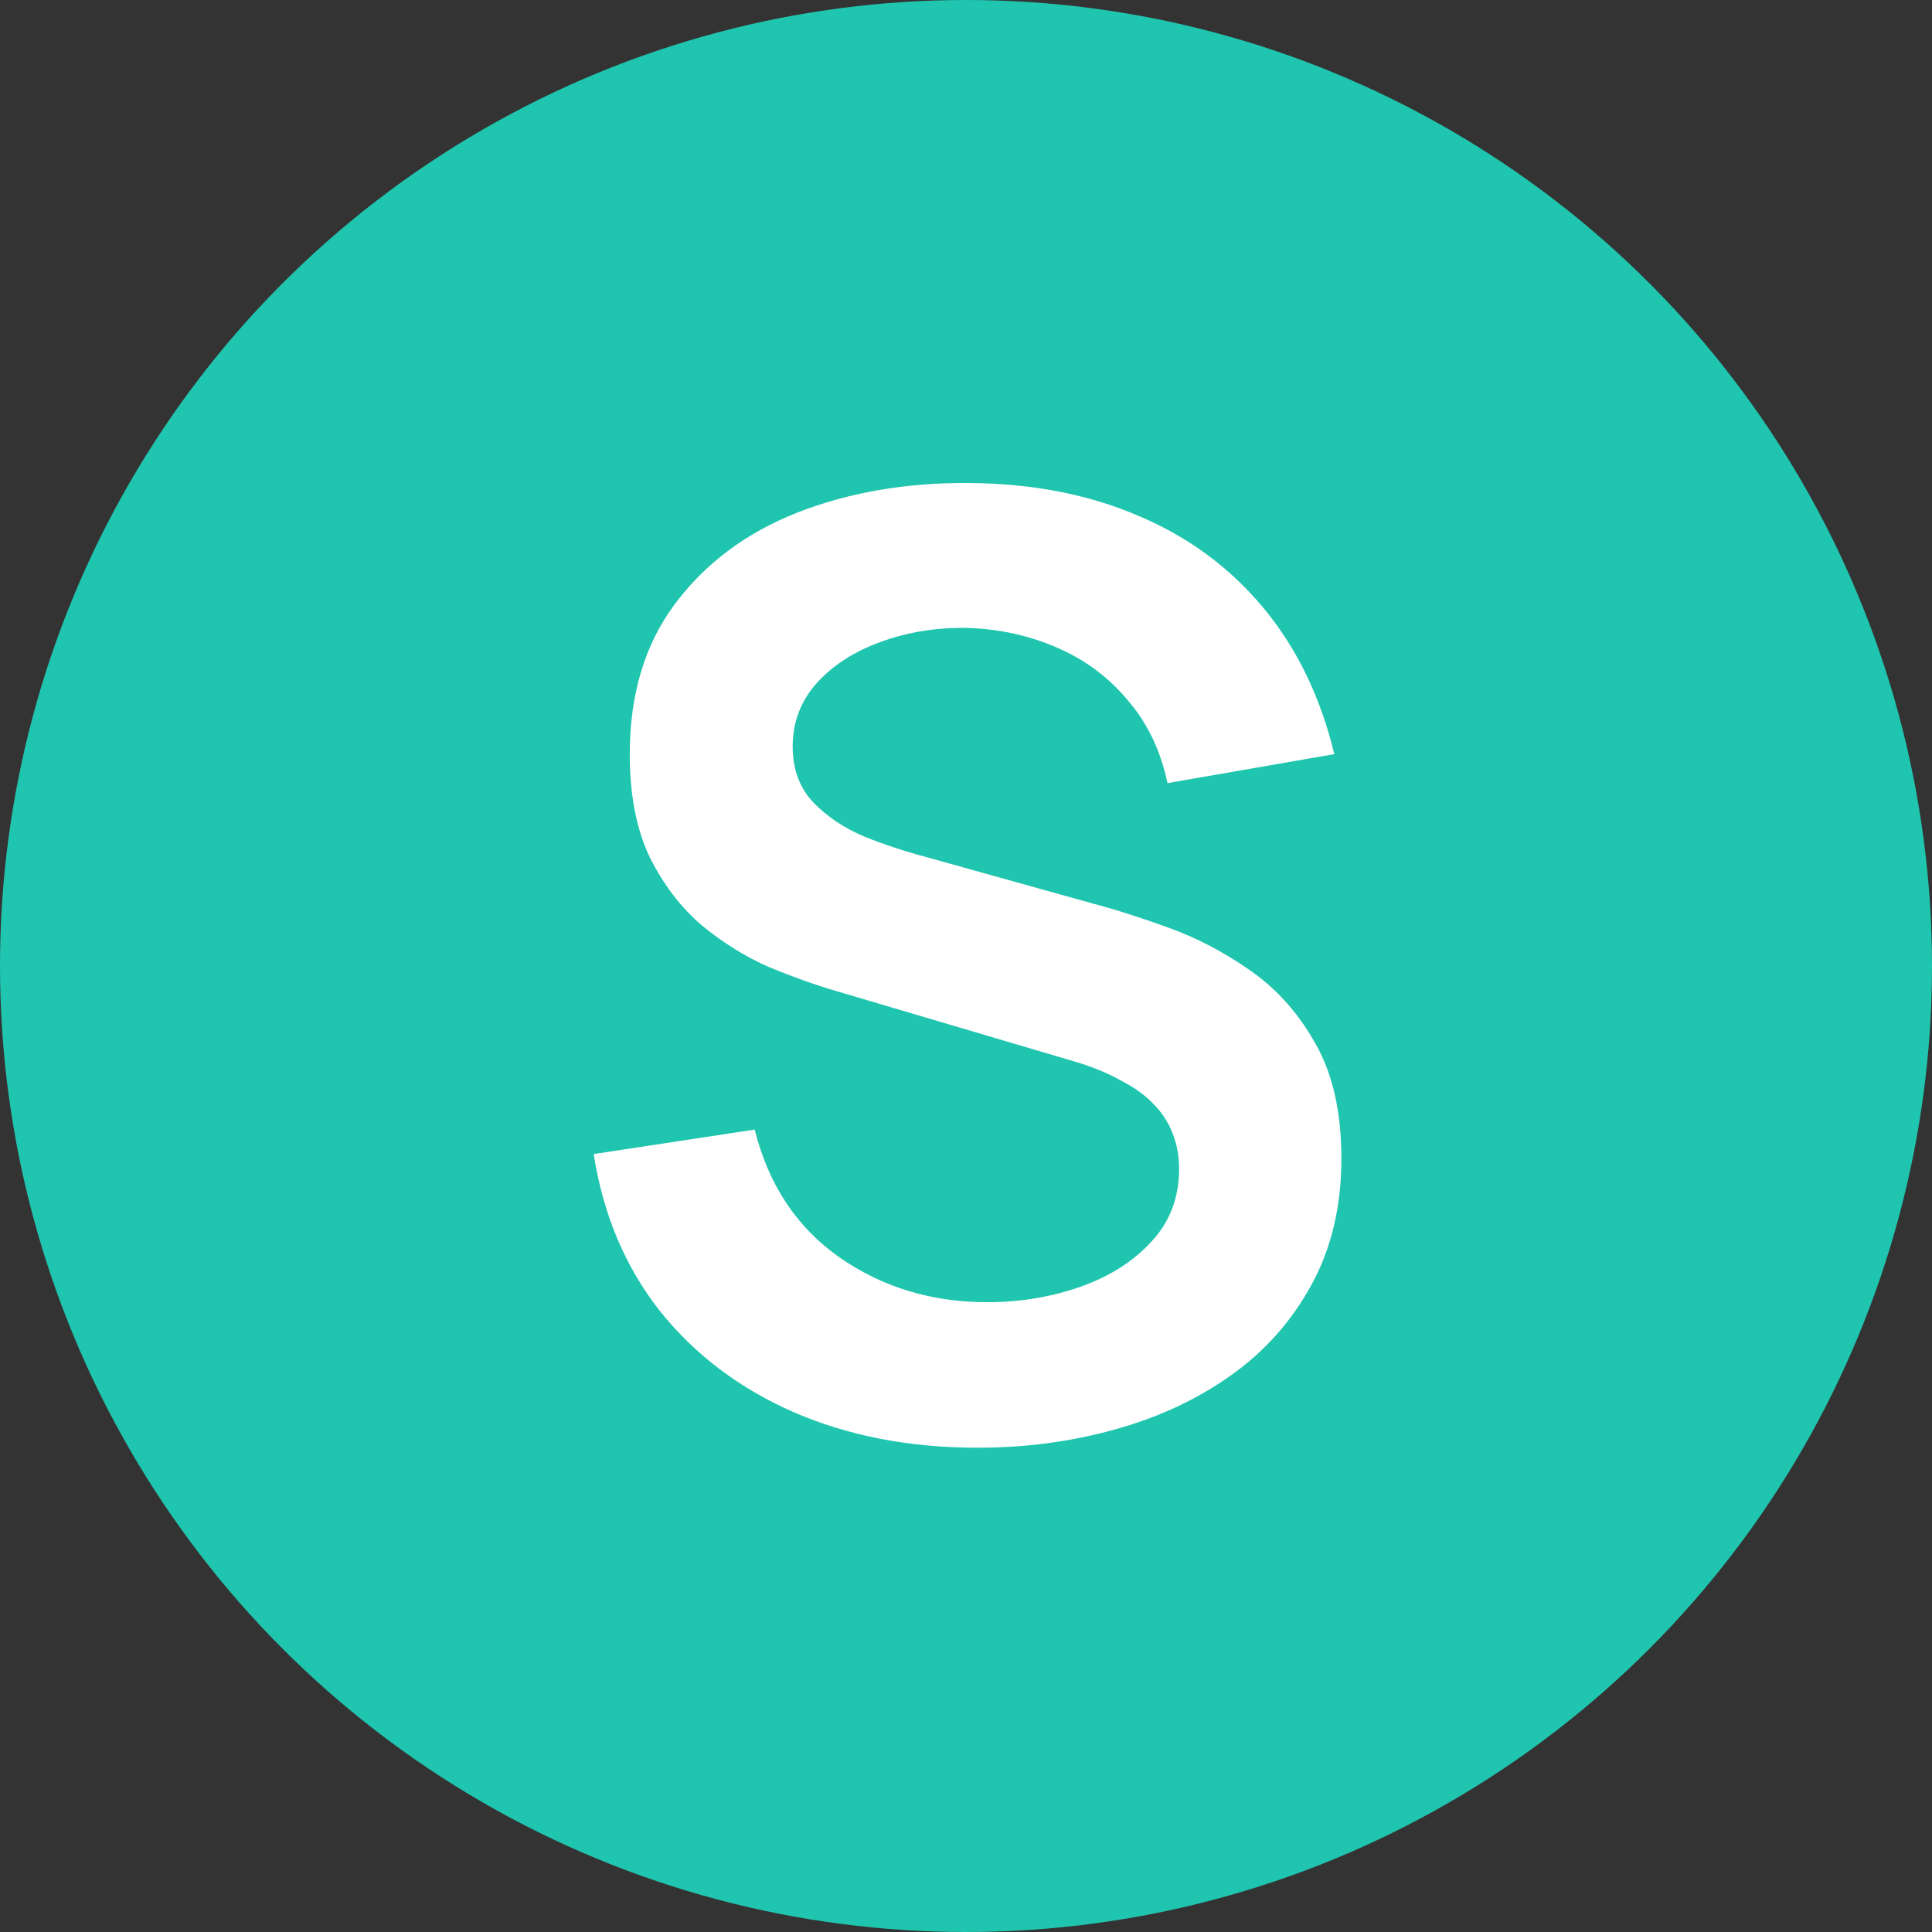 <svg width="192" height="192" viewBox="0 0 192 192" fill="none" xmlns="http://www.w3.org/2000/svg">
<rect x="0" y="0" width="192" height="192" fill="#333333" stroke="none"/>
<g clip-path="url(#clip0_802_2)">
<circle cx="96" cy="96" r="96" fill="#20C5AF"/>
<path d="M97.144 143.873C90.403 143.873 84.323 142.7 78.904 140.353C73.528 138.007 69.091 134.657 65.592 130.305C62.136 125.911 59.939 120.705 59 114.689L75 112.257C76.365 117.719 79.16 121.943 83.384 124.929C87.651 127.916 92.557 129.409 98.104 129.409C101.389 129.409 104.483 128.897 107.384 127.873C110.285 126.849 112.632 125.356 114.424 123.393C116.259 121.431 117.176 119.02 117.176 116.161C117.176 114.881 116.963 113.708 116.536 112.641C116.109 111.532 115.469 110.551 114.616 109.697C113.805 108.844 112.739 108.076 111.416 107.393C110.136 106.668 108.643 106.049 106.936 105.537L83.128 98.497C81.08 97.9 78.861 97.111 76.472 96.129C74.125 95.105 71.885 93.719 69.752 91.969C67.661 90.177 65.933 87.916 64.568 85.185C63.245 82.412 62.584 78.999 62.584 74.945C62.584 69.015 64.077 64.044 67.064 60.033C70.093 55.98 74.147 52.951 79.224 50.945C84.344 48.94 90.019 47.959 96.248 48.001C102.563 48.044 108.195 49.132 113.144 51.265C118.093 53.356 122.232 56.407 125.56 60.417C128.888 64.428 131.235 69.271 132.6 74.945L116.024 77.825C115.341 74.583 114.019 71.831 112.056 69.569C110.136 67.265 107.768 65.516 104.952 64.321C102.179 63.127 99.213 62.487 96.056 62.401C92.984 62.359 90.125 62.828 87.48 63.809C84.877 64.748 82.765 66.113 81.144 67.905C79.565 69.697 78.776 71.788 78.776 74.177C78.776 76.439 79.459 78.295 80.824 79.745C82.189 81.153 83.875 82.284 85.88 83.137C87.928 83.948 89.997 84.631 92.088 85.185L108.6 89.793C110.861 90.391 113.4 91.201 116.216 92.225C119.032 93.249 121.741 94.679 124.344 96.513C126.947 98.348 129.08 100.759 130.744 103.745C132.451 106.732 133.304 110.529 133.304 115.137C133.304 119.916 132.301 124.119 130.296 127.745C128.333 131.329 125.667 134.316 122.296 136.705C118.925 139.095 115.064 140.887 110.712 142.081C106.403 143.276 101.88 143.873 97.144 143.873Z" fill="white"/>
</g>
<defs>
<clipPath id="clip0_802_2">
<rect width="192" height="192" fill="white"/>
</clipPath>
</defs>
</svg>
